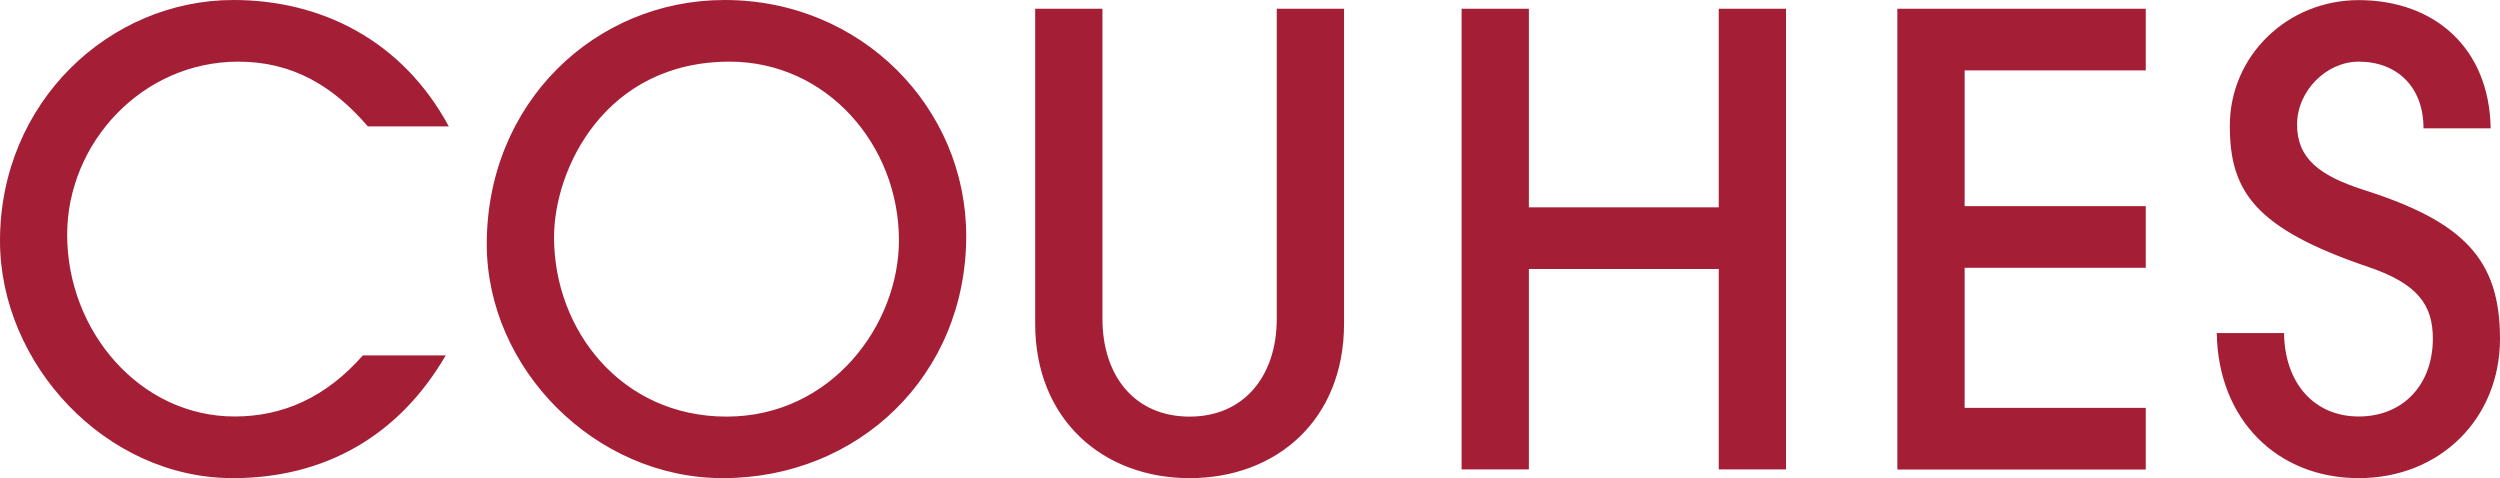 <svg xmlns="http://www.w3.org/2000/svg" viewBox="0 0 208.83 39.94"><path d="M37.23 29.69c-3.9 6.71-10.09 10.25-17.78 10.25C8.79 39.94 0 30.37 0 20.12 0 8.53 9.15 0 19.5 0c7.28 0 14.09 3.33 17.99 10.56h-6.76c-2.91-3.38-6.29-5.41-10.82-5.41-8.06 0-14.3 6.81-14.3 14.46 0 8.06 6.08 15.18 13.99 15.18 4 0 7.59-1.56 10.71-5.1h6.92zm23.14 10.25c-10.66 0-19.71-9.15-19.71-19.55C40.66 8.58 49.71 0 60.53 0c11.44 0 20.18 9 20.18 19.71 0 11.65-9 20.23-20.33 20.23zm14.72-19.87c0-7.96-6.03-14.92-14.14-14.92-10.4 0-14.67 8.94-14.67 14.67 0 7.75 5.62 14.98 14.41 14.98s14.4-7.7 14.4-14.72zM106.65.73h5.62v26.31c0 8.06-5.67 12.9-12.9 12.9s-12.9-4.89-12.9-12.9V.73h5.62v25.9c0 4.78 2.7 8.17 7.28 8.17s7.28-3.43 7.28-8.17V.73zm36.92 38.48V22.47h-15.86v16.74h-5.62V.73h5.62v16.59h15.86V.73h5.62v38.48h-5.62zm14.92 0V.73h20.75v5.15h-15.13v11.34h15.13v5.15h-15.13v11.7h15.13v5.15h-20.75zm43.95-28.5c0-3.48-2.24-5.56-5.41-5.56-2.7 0-5.15 2.44-5.15 5.25s1.82 4.26 5.56 5.46c8.32 2.65 11.39 5.77 11.39 12.43s-4.99 11.65-11.8 11.65-11.75-4.89-11.86-12.12h5.62c.05 4.16 2.5 6.97 6.24 6.97s6.19-2.7 6.19-6.5c0-2.81-1.25-4.58-5.36-5.98-9.52-3.22-11.6-6.34-11.6-11.8 0-5.88 4.84-10.5 10.76-10.5 6.34 0 10.92 4 11.03 10.71h-5.62z" fill="#a41f36"/></svg>
